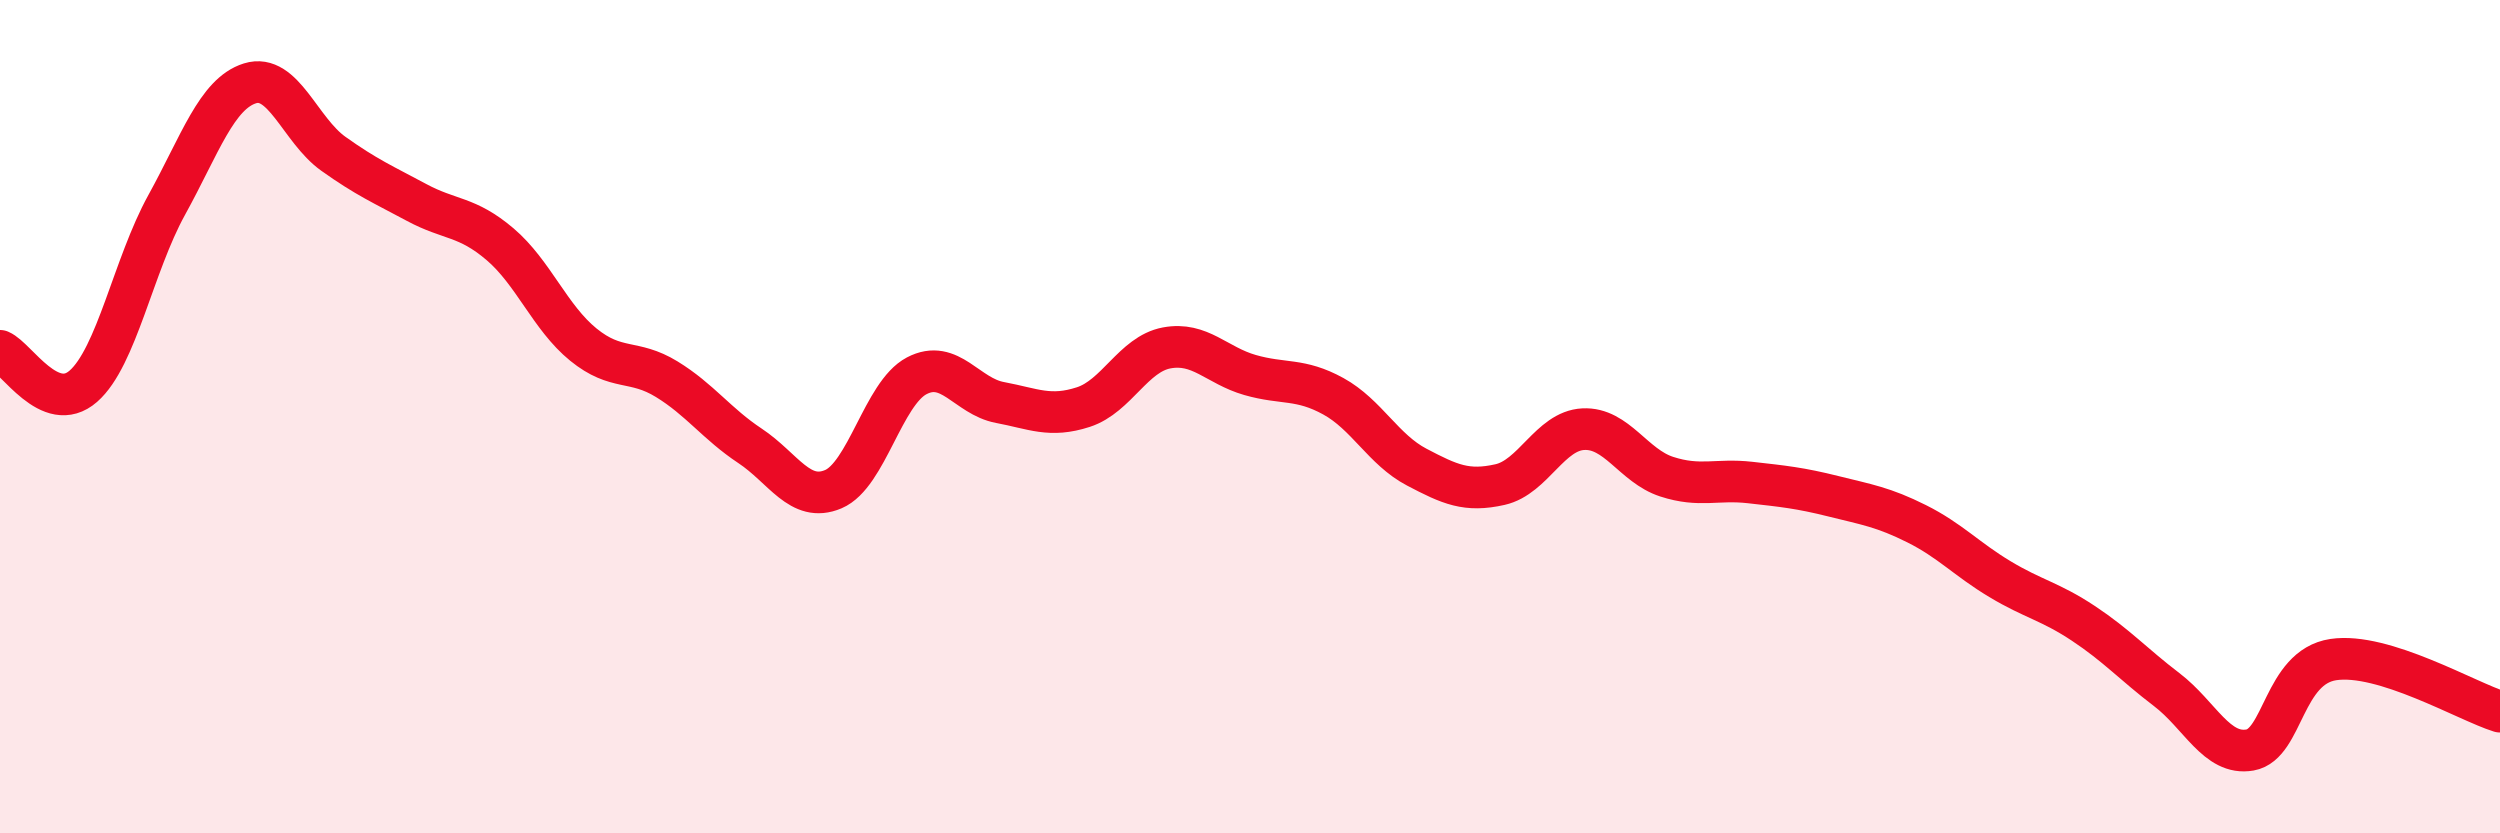 
    <svg width="60" height="20" viewBox="0 0 60 20" xmlns="http://www.w3.org/2000/svg">
      <path
        d="M 0,8.42 C 0.4,8.59 1.2,9.97 2,9.27 C 2.8,8.57 3.2,6.37 4,4.92 C 4.8,3.47 5.2,2.25 6,2 C 6.8,1.75 7.2,3.12 8,3.69 C 8.8,4.26 9.2,4.43 10,4.86 C 10.8,5.29 11.2,5.18 12,5.86 C 12.8,6.54 13.2,7.62 14,8.27 C 14.8,8.92 15.2,8.61 16,9.1 C 16.8,9.59 17.2,10.17 18,10.7 C 18.8,11.23 19.2,12.08 20,11.74 C 20.8,11.4 21.2,9.44 22,9.02 C 22.8,8.6 23.2,9.51 24,9.66 C 24.8,9.81 25.2,10.03 26,9.77 C 26.8,9.51 27.2,8.5 28,8.35 C 28.8,8.2 29.2,8.77 30,9 C 30.8,9.23 31.2,9.07 32,9.51 C 32.8,9.95 33.2,10.79 34,11.21 C 34.8,11.63 35.2,11.81 36,11.63 C 36.8,11.45 37.2,10.34 38,10.3 C 38.8,10.26 39.2,11.18 40,11.44 C 40.8,11.7 41.2,11.49 42,11.58 C 42.8,11.67 43.2,11.71 44,11.91 C 44.8,12.11 45.2,12.17 46,12.57 C 46.8,12.97 47.2,13.42 48,13.9 C 48.8,14.38 49.2,14.43 50,14.96 C 50.8,15.49 51.2,15.94 52,16.55 C 52.8,17.16 53.2,18.14 54,18 C 54.8,17.86 54.8,16.01 56,15.83 C 57.2,15.65 59.2,16.83 60,17.08L60 20L0 20Z"
        fill="#EB0A25"
        opacity="0.1"
        stroke-linecap="round"
        stroke-linejoin="round"
      />
      <path
        d="M 0,8.42 C 0.4,8.59 1.2,9.97 2,9.27 C 2.8,8.57 3.2,6.37 4,4.92 C 4.8,3.47 5.2,2.25 6,2 C 6.8,1.75 7.2,3.12 8,3.69 C 8.8,4.26 9.2,4.43 10,4.86 C 10.8,5.29 11.2,5.18 12,5.86 C 12.8,6.54 13.2,7.62 14,8.27 C 14.8,8.92 15.2,8.61 16,9.1 C 16.8,9.59 17.2,10.17 18,10.7 C 18.8,11.23 19.2,12.08 20,11.74 C 20.8,11.4 21.2,9.44 22,9.02 C 22.8,8.6 23.2,9.51 24,9.66 C 24.8,9.81 25.2,10.03 26,9.77 C 26.8,9.51 27.2,8.5 28,8.35 C 28.8,8.2 29.2,8.77 30,9 C 30.8,9.23 31.2,9.07 32,9.51 C 32.8,9.95 33.2,10.79 34,11.21 C 34.8,11.63 35.2,11.81 36,11.63 C 36.8,11.45 37.2,10.34 38,10.3 C 38.8,10.26 39.2,11.18 40,11.44 C 40.8,11.7 41.2,11.49 42,11.58 C 42.8,11.67 43.2,11.71 44,11.91 C 44.8,12.11 45.2,12.17 46,12.57 C 46.8,12.97 47.2,13.42 48,13.9 C 48.8,14.38 49.2,14.43 50,14.96 C 50.8,15.49 51.2,15.94 52,16.55 C 52.8,17.16 53.2,18.14 54,18 C 54.8,17.86 54.8,16.01 56,15.83 C 57.2,15.65 59.2,16.83 60,17.08"
        stroke="#EB0A25"
        stroke-width="1"
        fill="none"
        stroke-linecap="round"
        stroke-linejoin="round"
      />
    </svg>
  